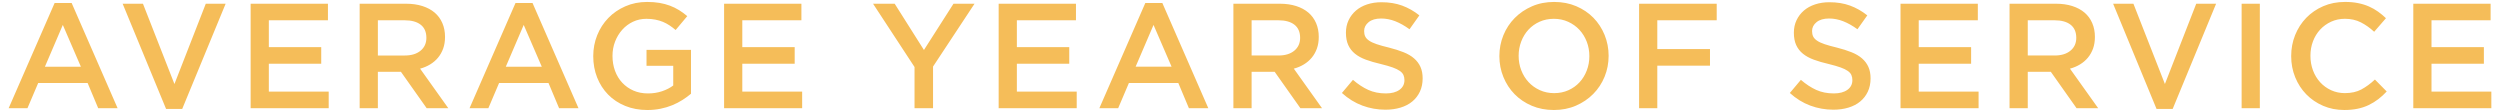 <svg xmlns="http://www.w3.org/2000/svg" width="268" height="12" viewBox="0 0 268 12"><path d="M12.607 11.6h-2.08l-1.135-2.704h-5.297l-1.152 2.704h-2.016l4.929-11.28h1.824l4.927 11.28zm-5.872-8.928l-1.92 4.479h3.855l-1.935-4.479zm15.325-2.273h2.129l-4.656 11.28h-1.729l-4.656-11.28h2.177l3.375 8.609 3.36-8.609zm13.096 1.777h-6.336v2.88h5.616v1.776h-5.616v2.991h6.416v1.777h-8.368v-11.2h8.288v1.776zm10.584 9.424l-2.761-3.904h-2.472v3.904h-1.952v-11.2h4.992c.641 0 1.219.083 1.736.248.518.166.954.4 1.312.704s.632.678.824 1.12.288.936.288 1.479c0 .47-.066.889-.2 1.257-.134.367-.317.693-.552.976-.234.283-.515.522-.84.72-.326.198-.686.35-1.08.456l3.023 4.24h-2.318zm-.642-8.951c-.406-.315-.979-.474-1.717-.474h-2.873v3.775h2.89c.705 0 1.268-.171 1.685-.514s.626-.804.626-1.382c-.001-.619-.204-1.088-.611-1.405zm16.917 8.951h-2.08l-1.136-2.704h-5.296l-1.152 2.704h-2.016l4.928-11.28h1.824l4.928 11.28zm-5.872-8.928l-1.92 4.479h3.856l-1.936-4.479zm17.012 8.048c-.336.214-.698.399-1.088.56-.389.16-.808.286-1.256.376-.447.091-.917.137-1.408.137-.874 0-1.669-.147-2.384-.44s-1.325-.698-1.832-1.216-.898-1.128-1.176-1.832-.416-1.467-.416-2.288c0-.789.142-1.536.424-2.24s.681-1.319 1.192-1.848 1.122-.946 1.832-1.256c.709-.31 1.485-.464 2.328-.464.49 0 .936.034 1.336.104.399.069.771.168 1.111.296.342.128.664.286.969.473.304.187.6.402.888.647l-1.248 1.488c-.214-.182-.432-.347-.656-.496-.224-.149-.458-.274-.704-.376-.245-.102-.515-.182-.808-.24-.294-.059-.616-.088-.968-.088-.512 0-.99.104-1.433.312-.442.209-.826.494-1.151.858-.326.363-.582.785-.769 1.266-.187.481-.279.994-.279 1.539 0 .578.09 1.112.271 1.604.182.492.44.917.776 1.274.336.358.735.639 1.199.842.465.203.984.305 1.561.305.533 0 1.032-.078 1.496-.233s.866-.361 1.208-.619v-2.109h-2.864v-1.712h4.768v4.704c-.276.234-.583.459-.919.672zm12.756-8.544h-6.336v2.88h5.615v1.776h-5.615v2.991h6.416v1.777h-8.368v-11.2h8.288v1.776zm14.111 9.424h-1.984v-4.416l-4.447-6.784h2.32l3.136 4.96 3.168-4.96h2.256l-4.448 6.736v4.464zm15.322-9.424h-6.336v2.88h5.616v1.776h-5.616v2.991h6.416v1.777h-8.368v-11.2h8.288v1.776zm14.187 9.424h-2.08l-1.136-2.704h-5.296l-1.152 2.704h-2.016l4.928-11.28h1.824l4.928 11.28zm-5.872-8.928l-1.92 4.479h3.855l-1.935-4.479zm15.745 8.928l-2.76-3.904h-2.472v3.904h-1.952v-11.2h4.992c.64 0 1.218.083 1.735.248.518.166.955.4 1.312.704s.632.678.824 1.12c.191.442.288.936.288 1.479 0 .47-.067.889-.2 1.257-.134.367-.317.693-.553.976-.234.283-.515.522-.84.72-.325.198-.686.35-1.08.456l3.024 4.24h-2.318zm-.641-8.951c-.406-.315-.979-.474-1.717-.474h-2.873v3.775h2.889c.706 0 1.268-.171 1.686-.514.417-.343.626-.804.626-1.382-.001-.619-.205-1.088-.611-1.405zm7.586 1.254c.075.16.211.31.409.448s.471.267.818.384c.347.118.788.24 1.323.368.588.149 1.109.314 1.563.496.455.182.832.402 1.131.664.3.262.527.565.682.912.155.347.233.755.233 1.224 0 .534-.099 1.008-.294 1.424-.196.416-.468.769-.817 1.057-.349.288-.769.507-1.258.655-.49.149-1.028.225-1.615.225-.864 0-1.69-.146-2.479-.44-.79-.293-1.521-.744-2.192-1.352l1.184-1.408c.545.47 1.094.829 1.648 1.08s1.184.376 1.888.376c.608 0 1.091-.128 1.448-.384s.536-.603.536-1.04c0-.203-.035-.384-.104-.544s-.198-.307-.385-.44c-.188-.133-.444-.259-.77-.376-.327-.117-.752-.24-1.275-.368-.6-.138-1.131-.293-1.597-.464-.465-.17-.855-.384-1.171-.64s-.556-.565-.722-.928c-.166-.363-.249-.806-.249-1.328 0-.491.096-.937.286-1.336.19-.4.452-.744.785-1.032s.734-.51 1.202-.664c.469-.154.98-.232 1.535-.232.821 0 1.56.12 2.216.36s1.272.59 1.848 1.048l-1.056 1.488c-.512-.373-1.019-.658-1.52-.856-.502-.197-1.009-.296-1.521-.296-.576 0-1.024.131-1.344.393-.32.261-.48.578-.48.951.001.224.038.415.114.575zm25.664 4.321c-.288.704-.693 1.32-1.217 1.848-.522.528-1.141.947-1.855 1.256-.715.31-1.504.465-2.368.465s-1.653-.152-2.368-.456c-.715-.305-1.328-.718-1.84-1.24s-.912-1.136-1.2-1.84-.432-1.451-.432-2.24.144-1.536.432-2.24.693-1.319 1.216-1.848c.523-.528 1.142-.946 1.856-1.256s1.504-.464 2.368-.464 1.653.151 2.368.456c.714.304 1.327.717 1.84 1.239.512.523.912 1.137 1.2 1.84.287.704.432 1.451.432 2.24-.001.789-.145 1.536-.432 2.24zm-1.912-3.752c-.188-.485-.448-.909-.784-1.272-.336-.362-.739-.65-1.208-.863-.47-.214-.981-.32-1.536-.32s-1.063.104-1.528.312c-.464.208-.861.491-1.191.849-.331.357-.59.778-.776 1.264s-.28 1-.28 1.544.094 1.059.28 1.544.448.91.784 1.272.738.65 1.208.864c.47.213.981.319 1.536.319s1.063-.104 1.527-.312c.465-.208.861-.491 1.192-.849.331-.356.589-.778.776-1.264.187-.485.279-1 .279-1.544s-.093-1.059-.279-1.544zm13.93-2.296h-6.368v3.088h5.648v1.776h-5.648v4.56h-1.952v-11.2h8.32v1.776zm10.336 1.727c.075.16.211.31.409.448.197.139.471.267.818.384.348.118.788.24 1.323.368.588.149 1.109.314 1.563.496.455.182.832.402 1.131.664.3.262.527.565.682.912.155.347.233.755.233 1.224 0 .534-.099 1.008-.294 1.424s-.469.769-.817 1.057-.769.507-1.258.655c-.49.149-1.028.225-1.615.225-.864 0-1.69-.146-2.479-.44-.79-.293-1.521-.744-2.192-1.352l1.184-1.408c.544.47 1.094.829 1.648 1.08s1.184.376 1.888.376c.608 0 1.091-.128 1.448-.384s.536-.603.536-1.04c0-.203-.035-.384-.104-.544s-.198-.307-.385-.44c-.188-.133-.444-.259-.771-.376s-.751-.24-1.274-.368c-.6-.138-1.132-.293-1.597-.464-.465-.17-.855-.384-1.171-.64s-.556-.565-.722-.928c-.166-.363-.249-.806-.249-1.328 0-.491.096-.937.286-1.336.19-.4.452-.744.785-1.032s.734-.51 1.203-.664c.468-.154.979-.232 1.534-.232.821 0 1.56.12 2.216.36s1.271.59 1.848 1.048l-1.056 1.488c-.512-.373-1.019-.658-1.521-.856-.501-.197-1.008-.296-1.52-.296-.576 0-1.024.131-1.344.393-.32.261-.48.578-.48.951.002.224.039.415.114.575zm17.657-1.727h-6.336v2.88h5.616v1.776h-5.616v2.991h6.416v1.777h-8.368v-11.2h8.288v1.776zm10.584 9.424l-2.76-3.904h-2.472v3.904h-1.952v-11.2h4.992c.64 0 1.218.083 1.735.248.518.166.955.4 1.312.704s.632.678.823 1.12c.192.442.289.936.289 1.479 0 .47-.067.889-.2 1.257-.134.367-.317.693-.553.976-.234.283-.515.522-.84.72-.325.198-.686.35-1.08.456l3.024 4.24h-2.318zm-.641-8.951c-.407-.315-.979-.474-1.718-.474h-2.872v3.775h2.889c.706 0 1.268-.171 1.685-.514.418-.343.627-.804.627-1.382-.001-.619-.205-1.088-.611-1.405zm13.471-2.25h2.129l-4.656 11.28h-1.729l-4.656-11.28h2.177l3.376 8.608 3.359-8.608zm6.817 0v11.2h-1.952v-11.2h1.952zm12.697 10.233c-.314.24-.653.448-1.016.624s-.76.31-1.192.399c-.432.091-.909.137-1.432.137-.821 0-1.579-.149-2.272-.448s-1.293-.707-1.8-1.225c-.507-.517-.904-1.128-1.192-1.831-.287-.704-.432-1.462-.432-2.272 0-.8.142-1.552.424-2.256.283-.704.68-1.32 1.192-1.849.512-.527 1.12-.943 1.824-1.247.704-.305 1.482-.456 2.336-.456.512 0 .979.042 1.399.128.422.085.809.205 1.16.359.352.155.678.339.977.553.298.213.581.447.848.703l-1.264 1.456c-.448-.416-.923-.752-1.425-1.008-.501-.256-1.071-.384-1.712-.384-.533 0-1.026.104-1.479.312-.454.208-.846.491-1.177.849-.33.357-.586.775-.768 1.256-.182.479-.271.997-.271 1.552s.09 1.075.271 1.561.438.909.768 1.271c.331.363.723.648 1.177.856.453.208.946.312 1.479.312.683 0 1.27-.13 1.76-.392.491-.262.977-.616 1.457-1.064l1.264 1.28c-.288.309-.589.584-.904.824zm12.042-8.456h-6.337v2.88h5.616v1.776h-5.616v2.991h6.416v1.777h-8.367v-11.2h8.288v1.776z" fill="#F5BD59"/></svg>
